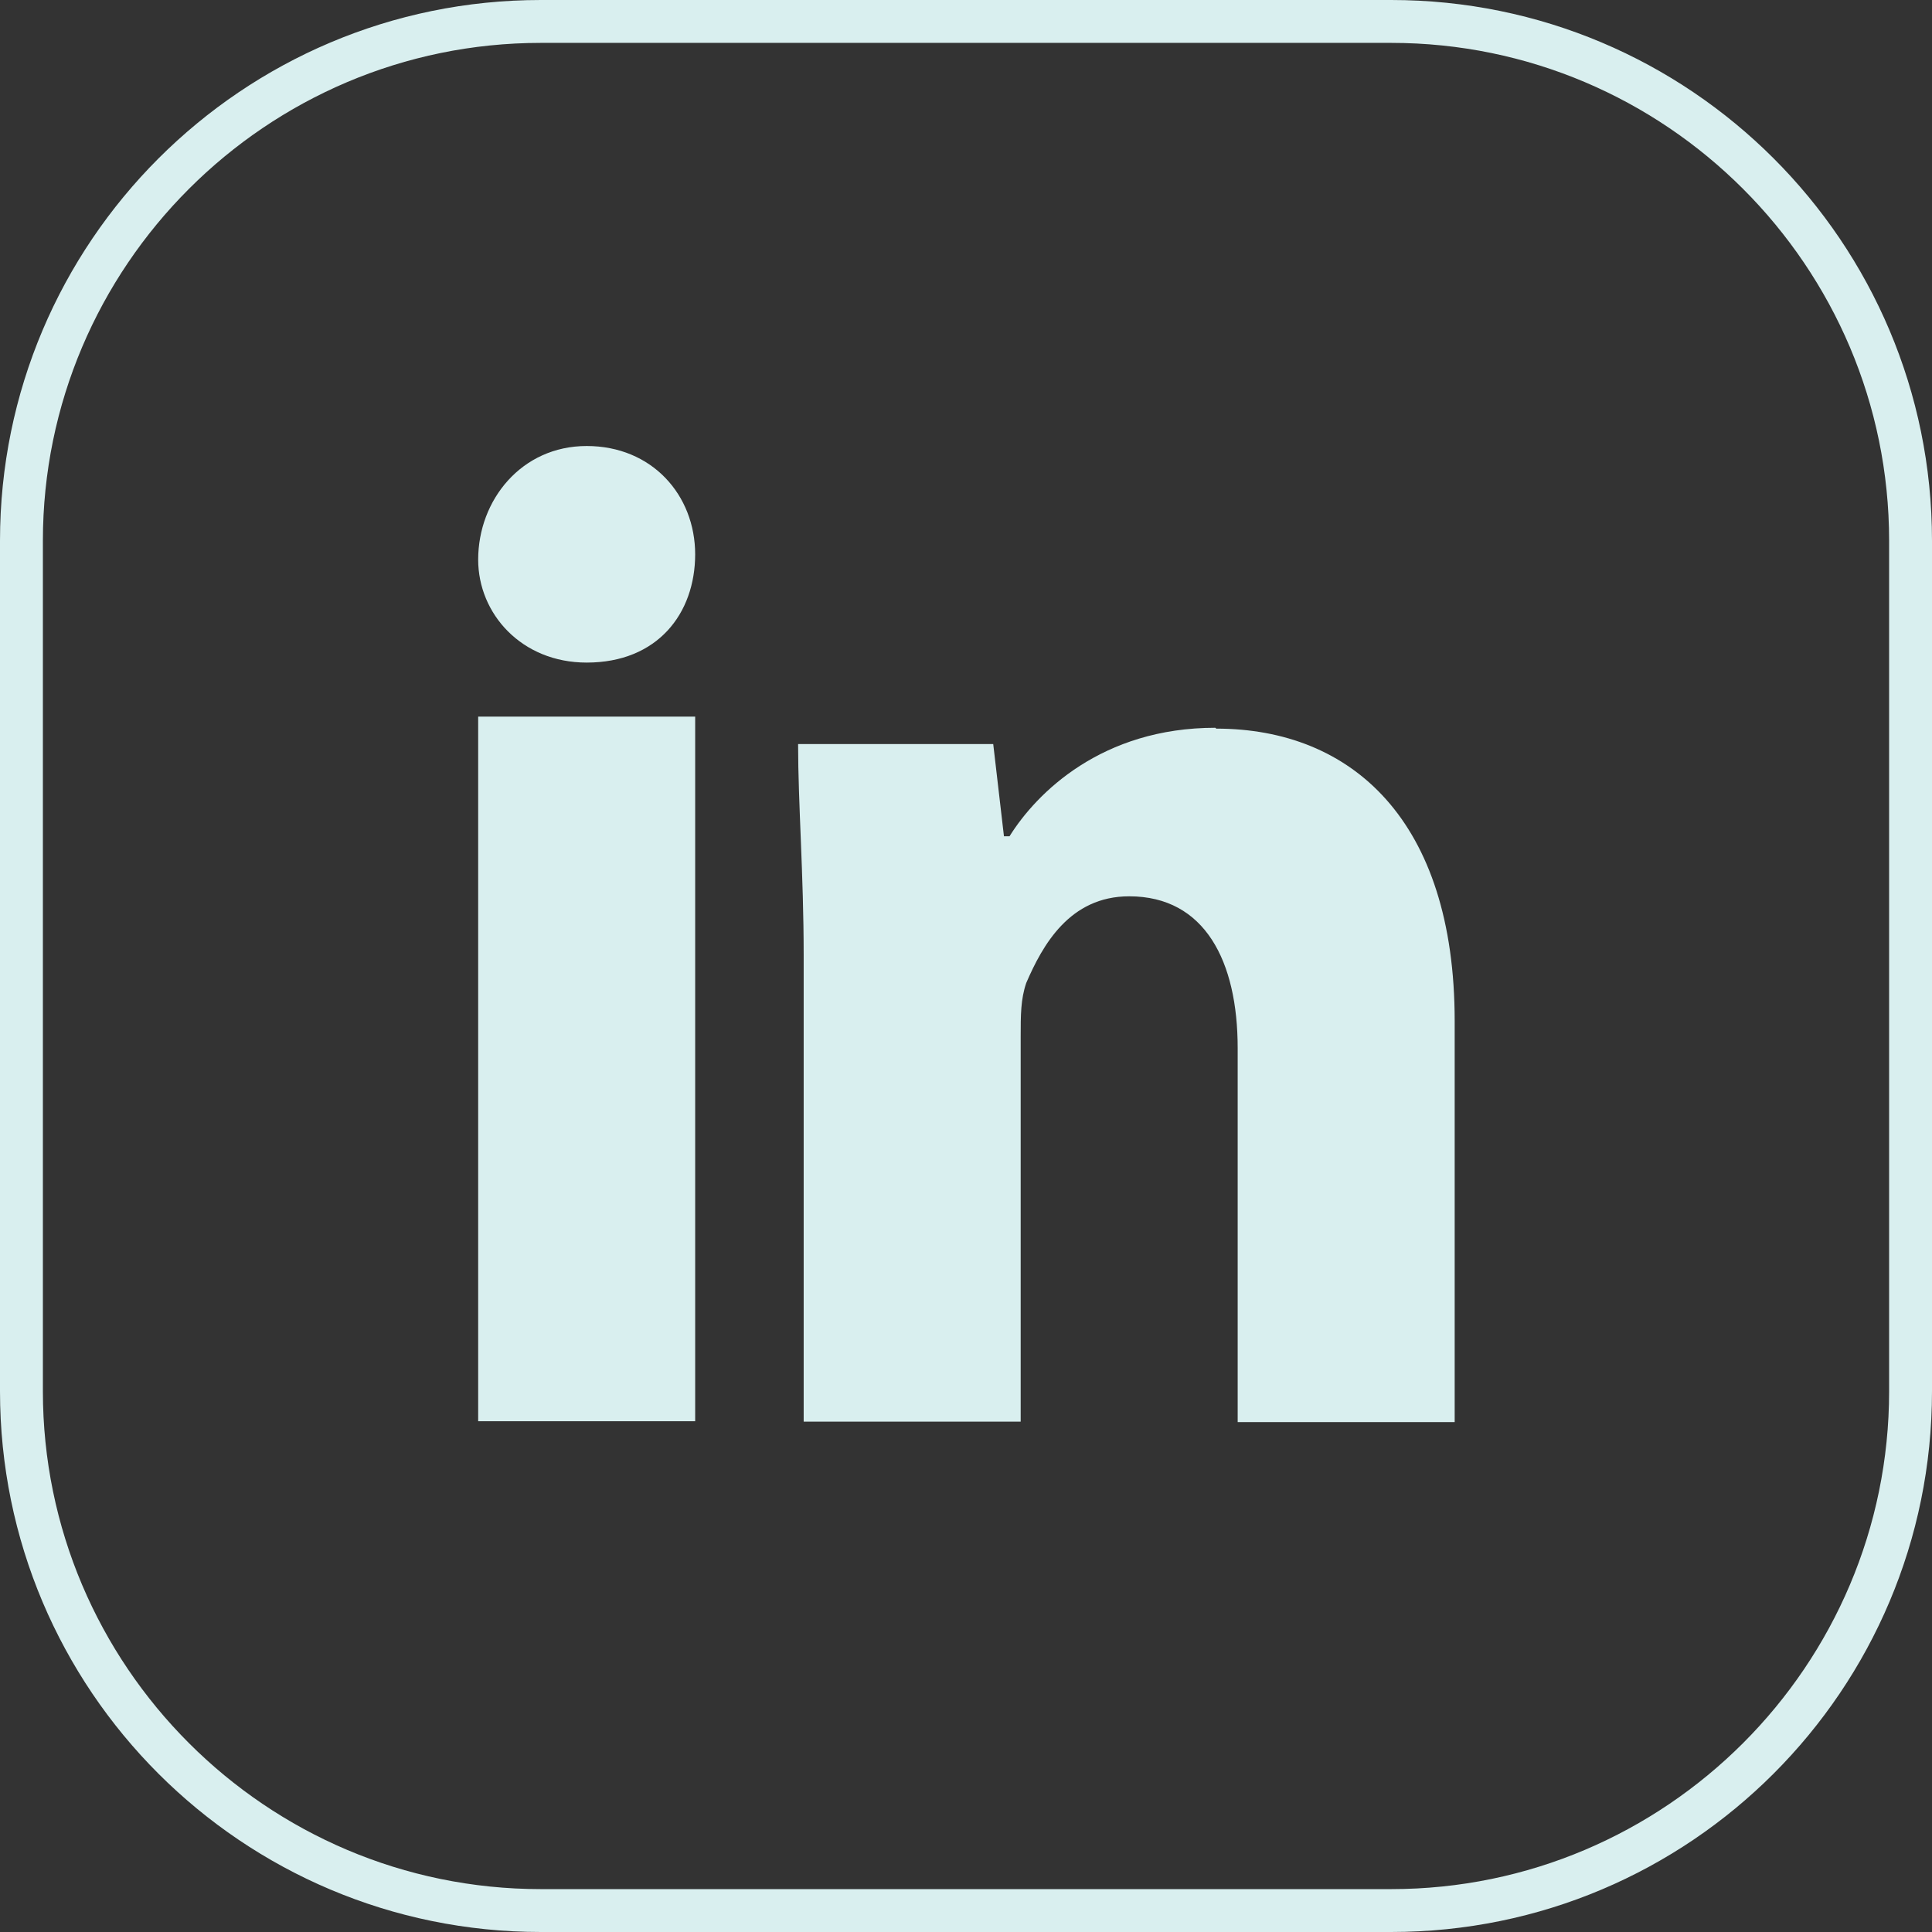 <svg xmlns="http://www.w3.org/2000/svg" id="Warstwa_2" data-name="Warstwa 2" viewBox="0 0 45.05 45.05"><rect x="0" y="0" width="45.05" height="45.05" fill="#333333" stroke="none"/><defs><style>      .cls-1 {        fill: #d9efef;      }    </style></defs><g id="tekst"><g><path class="cls-1" d="M16.21,12.92c0,1.39-.88,2.53-2.53,2.53-1.52,0-2.53-1.14-2.53-2.4,0-1.39,1.01-2.65,2.53-2.65s2.53,1.14,2.53,2.53Z"></path><rect class="cls-1" x="11.15" y="16.71" width="5.06" height="16.43"></rect><path class="cls-1" d="M28.34,16.97c-2.65,0-4.17,1.52-4.8,2.53h-.13l-.25-2.15h-4.55c0,1.39.13,3.03.13,4.93v10.87h5.06v-8.97c0-.51,0-.88.13-1.26.38-.88,1.01-2.02,2.4-2.02,1.77,0,2.53,1.52,2.53,3.54v8.72h5.06v-9.35c0-4.68-2.4-6.82-5.56-6.82Z"></path></g><path class="cls-1" d="M32.44,1c6.4,0,11.61,5.21,11.61,11.61v19.83c0,6.4-5.21,11.61-11.61,11.61H12.61c-6.4,0-11.61-5.21-11.61-11.61V12.61C1,6.21,6.21,1,12.61,1h19.83M32.44,0H12.61C5.65,0,0,5.65,0,12.61v19.83c0,6.97,5.65,12.61,12.61,12.61h19.83c6.97,0,12.61-5.65,12.61-12.61V12.61c0-6.97-5.65-12.61-12.61-12.61h0Z"></path></g></svg>
